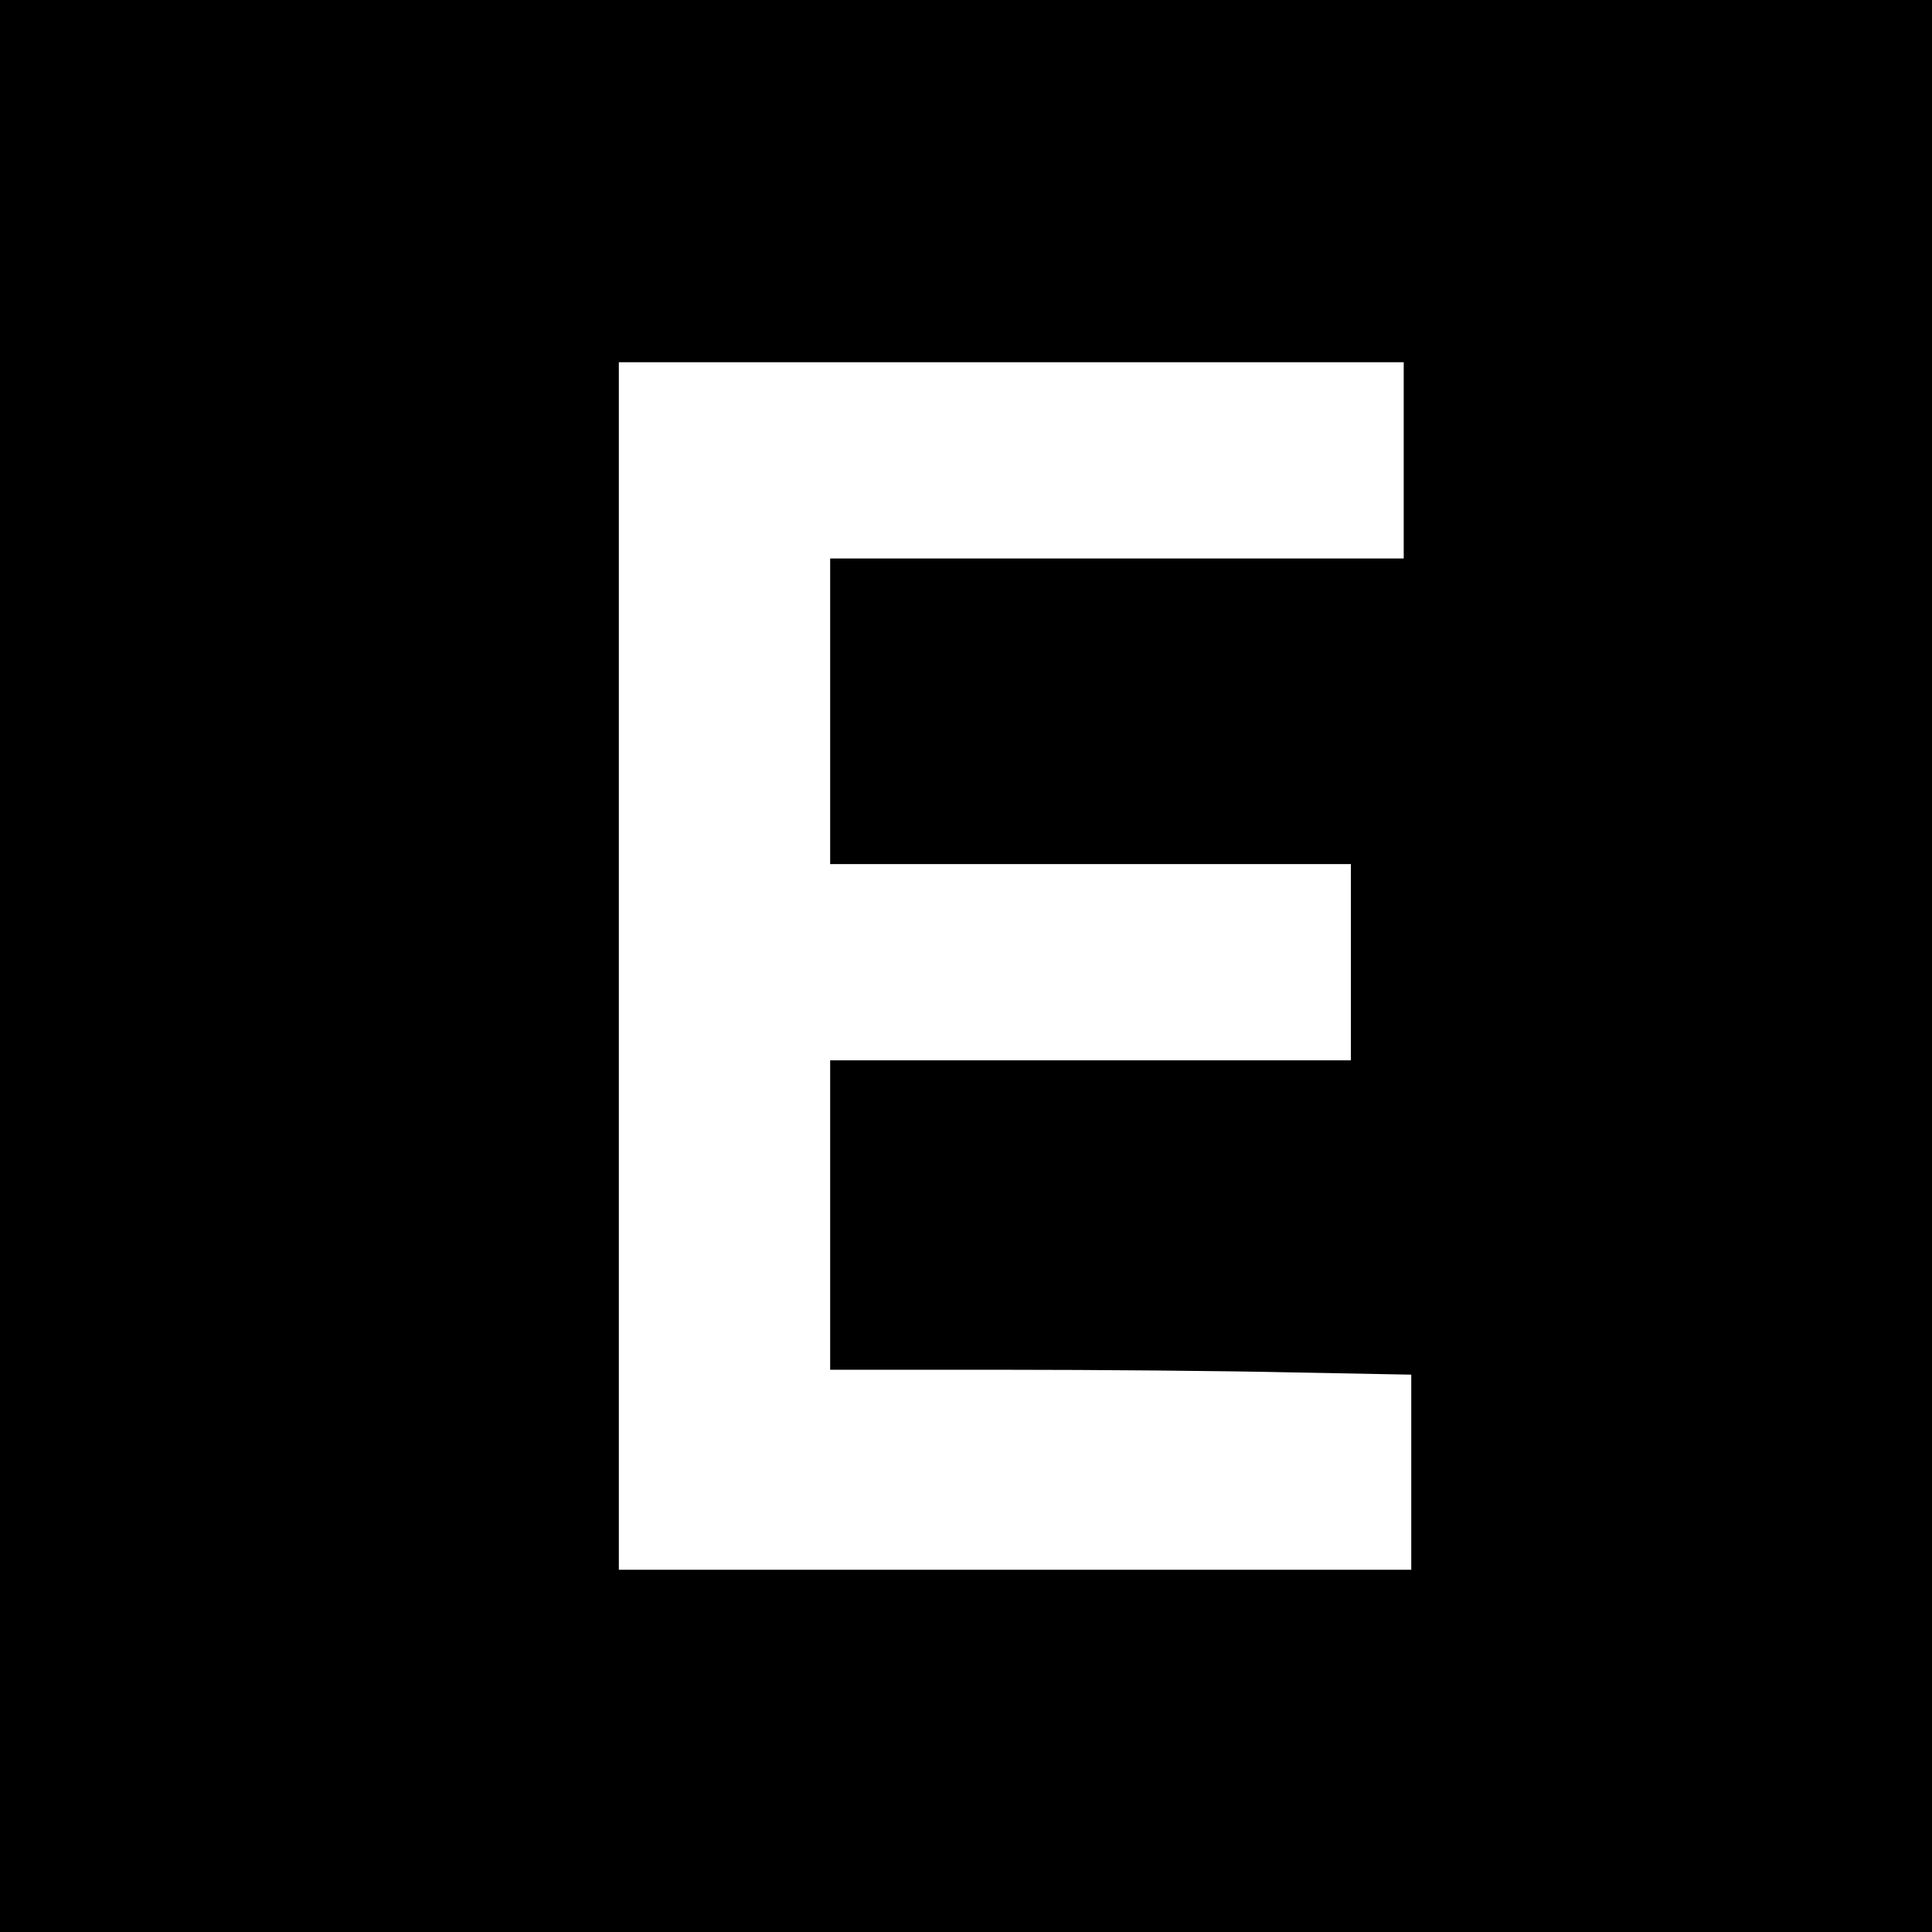 <?xml version="1.0" standalone="no"?>
<!DOCTYPE svg PUBLIC "-//W3C//DTD SVG 20010904//EN"
 "http://www.w3.org/TR/2001/REC-SVG-20010904/DTD/svg10.dtd">
<svg version="1.0" xmlns="http://www.w3.org/2000/svg"
 width="512pt" height="512pt" viewBox="0 0 512 512"
 preserveAspectRatio="xMidYMid meet">
<g transform="translate(0,512) scale(0.1,-0.1)"
fill="#000000" stroke="none">
<path d="M0 2560 l0 -2560 2560 0 2560 0 0 2560 0 2560 -2560 0 -2560 0 0
-2560z m3720 1340 l0 -260 -760 0 -760 0 0 -405 0 -405 690 0 690 0 0 -260 0
-260 -690 0 -690 0 0 -410 0 -410 453 0 c250 0 596 -3 770 -7 l317 -6 0 -259
0 -258 -1050 0 -1050 0 0 1600 0 1600 1040 0 1040 0 0 -260z"/>
</g>
</svg>
